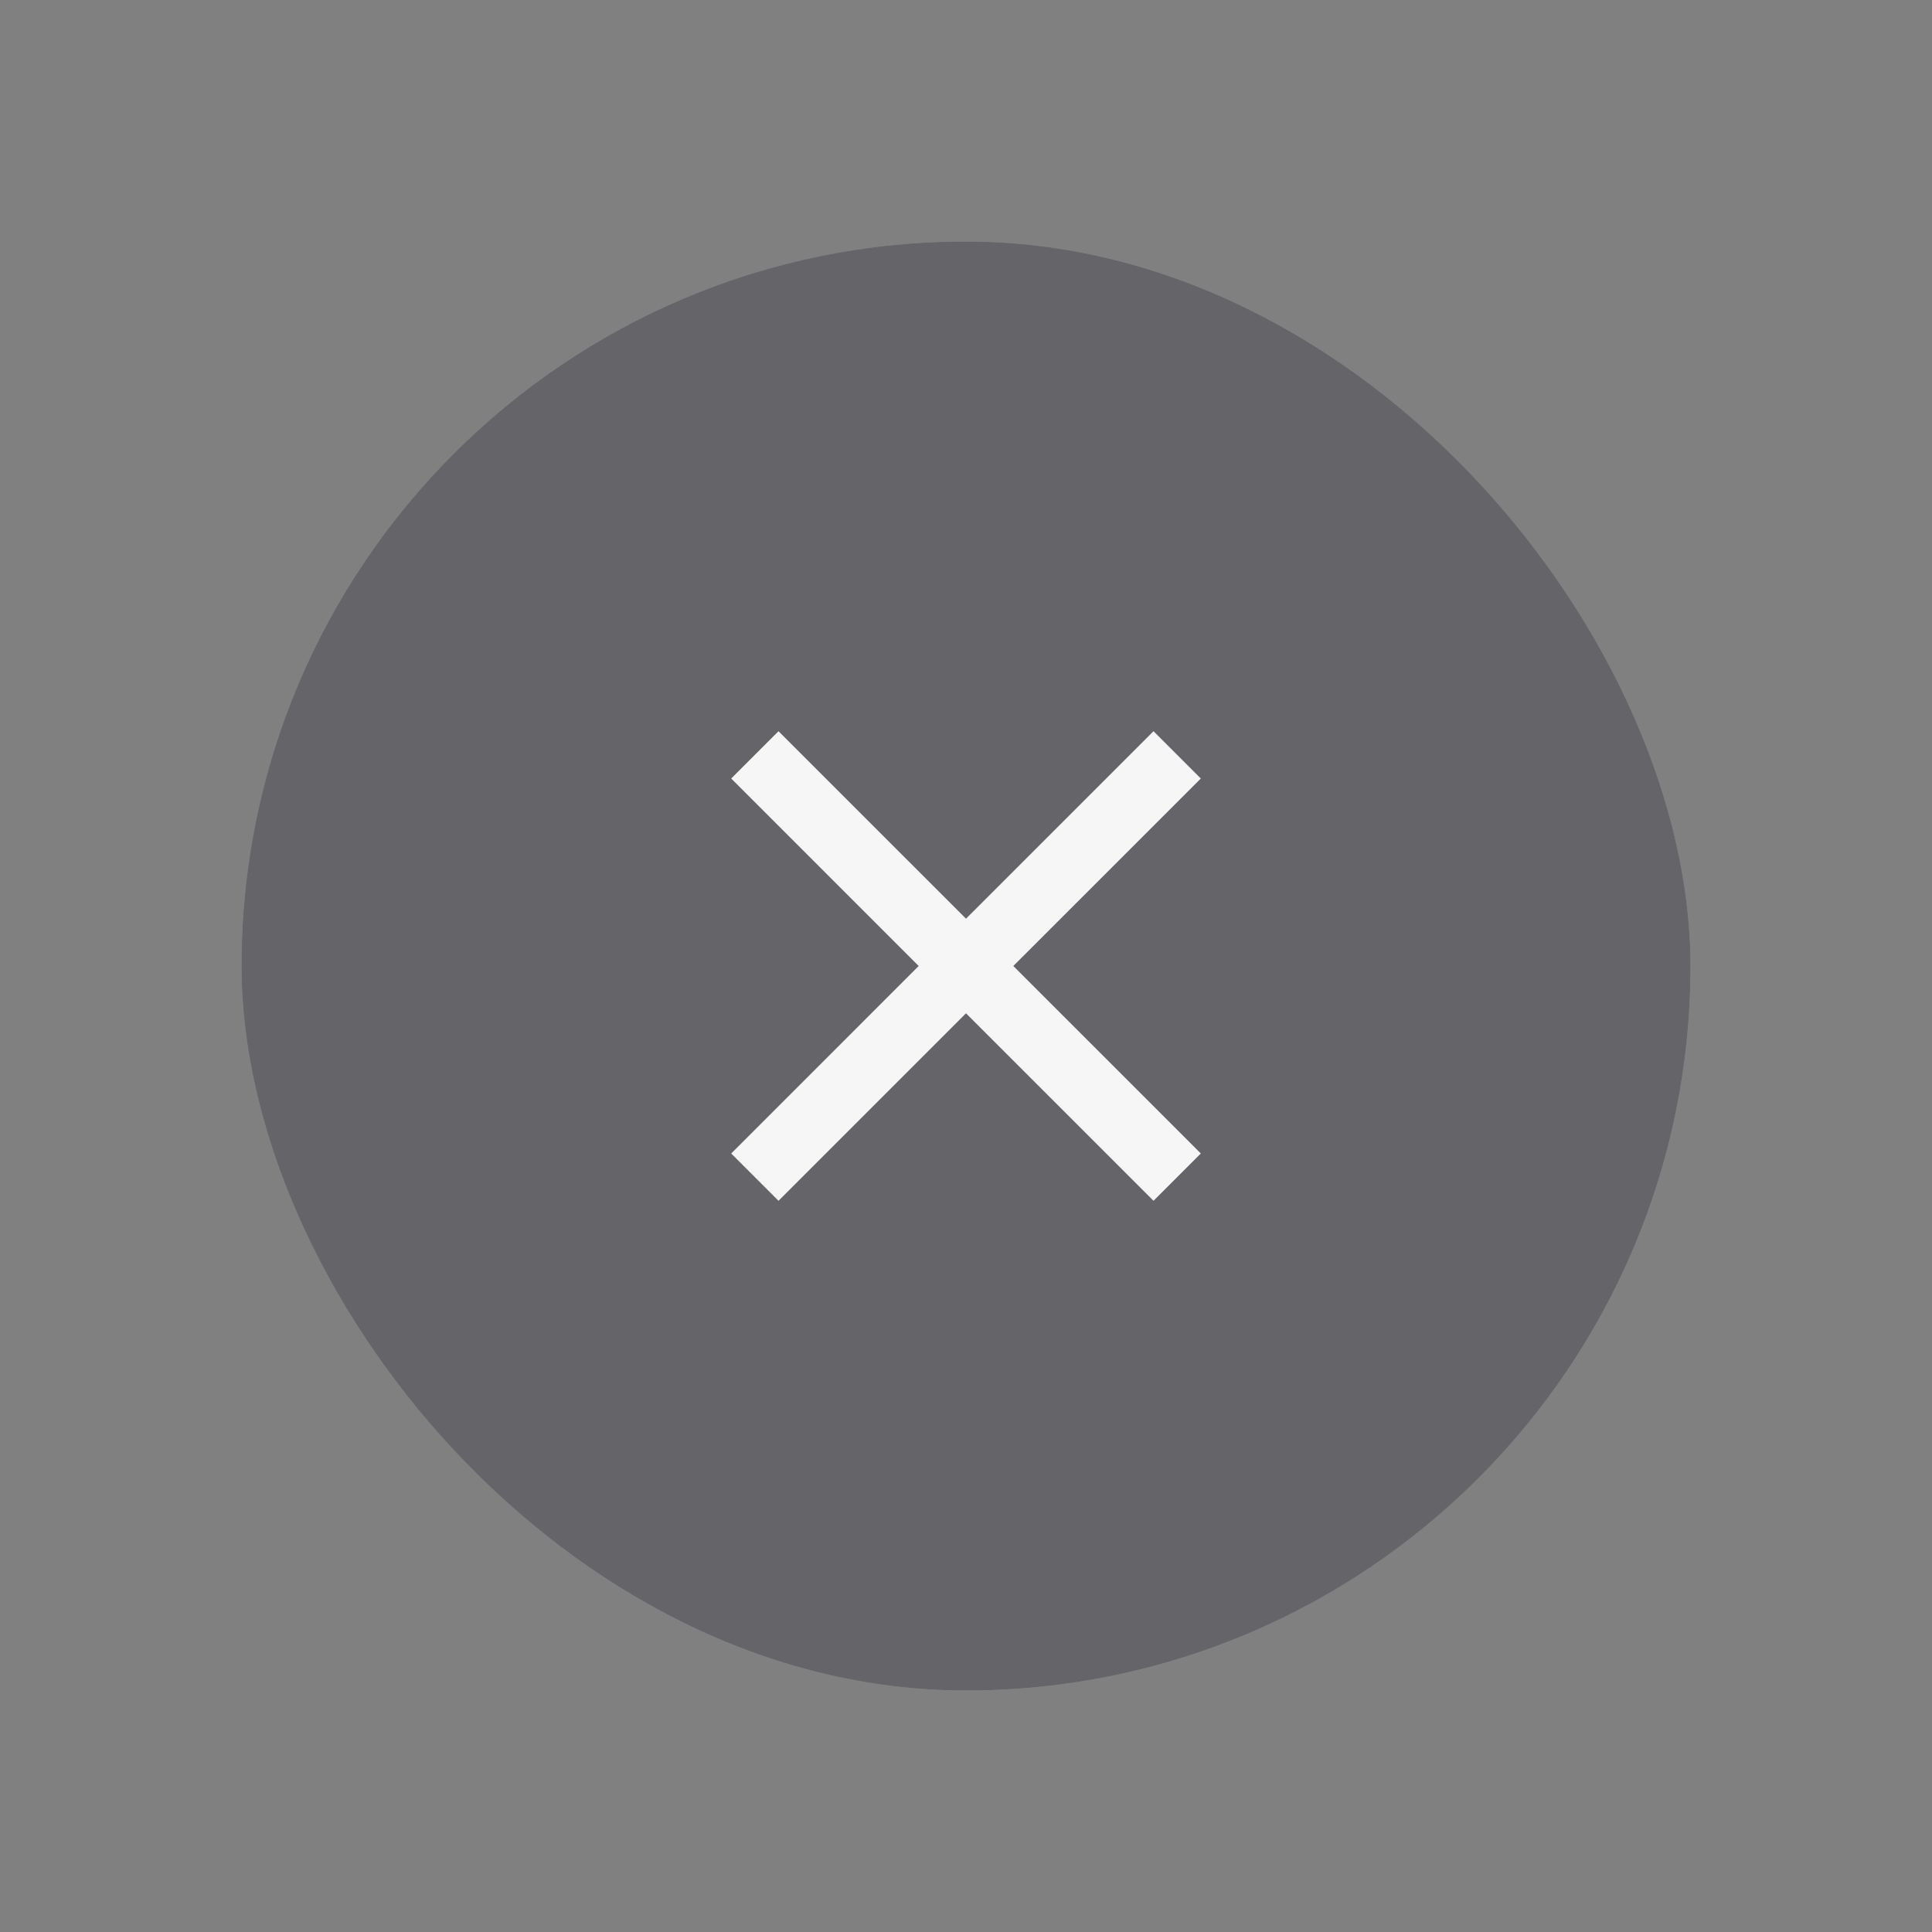 <?xml version="1.0" encoding="UTF-8" standalone="no"?> <svg xmlns:inkscape="http://www.inkscape.org/namespaces/inkscape" xmlns:sodipodi="http://sodipodi.sourceforge.net/DTD/sodipodi-0.dtd" xmlns="http://www.w3.org/2000/svg" xmlns:svg="http://www.w3.org/2000/svg" width="48" height="48" viewBox="0 0 48 48" fill="none" version="1.1" id="svg18" sodipodi:docname="close_inverse.svg" inkscape:version="1.2.2 (732a01da63, 2022-12-09)"><rect x="0" y="0" width="48" height="48" fill="#808080" stroke="none"/><g clip-path="url(#clip0_1_12926)" id="g11"><mask id="mask0_1_12926" style="mask-type:alpha" maskUnits="userSpaceOnUse" x="4" y="4" width="40" height="40"><rect x="4" y="4" width="40" height="40" fill="#FF6427" id="rect2"></rect></mask><g mask="url(#mask0_1_12926)" id="g7"><rect opacity="0.1" x="6" y="6" width="36" height="36" rx="18" fill="#4A4851" id="rect5" style="opacity:0.5"></rect></g><path d="M29.834 19.342L28.659 18.167L24 22.825L19.342 18.167L18.167 19.342L22.825 24L18.167 28.658L19.342 29.833L24 25.175L28.659 29.833L29.834 28.658L25.175 24L29.834 19.342Z" fill="#4A4851" id="path9" style="fill:#f6f6f6;fill-opacity:1"></path></g><defs id="defs16"><clipPath id="clip0_1_12926"><rect x="6" y="6" width="36" height="36" rx="18" fill="white" id="rect13"></rect></clipPath></defs></svg> 